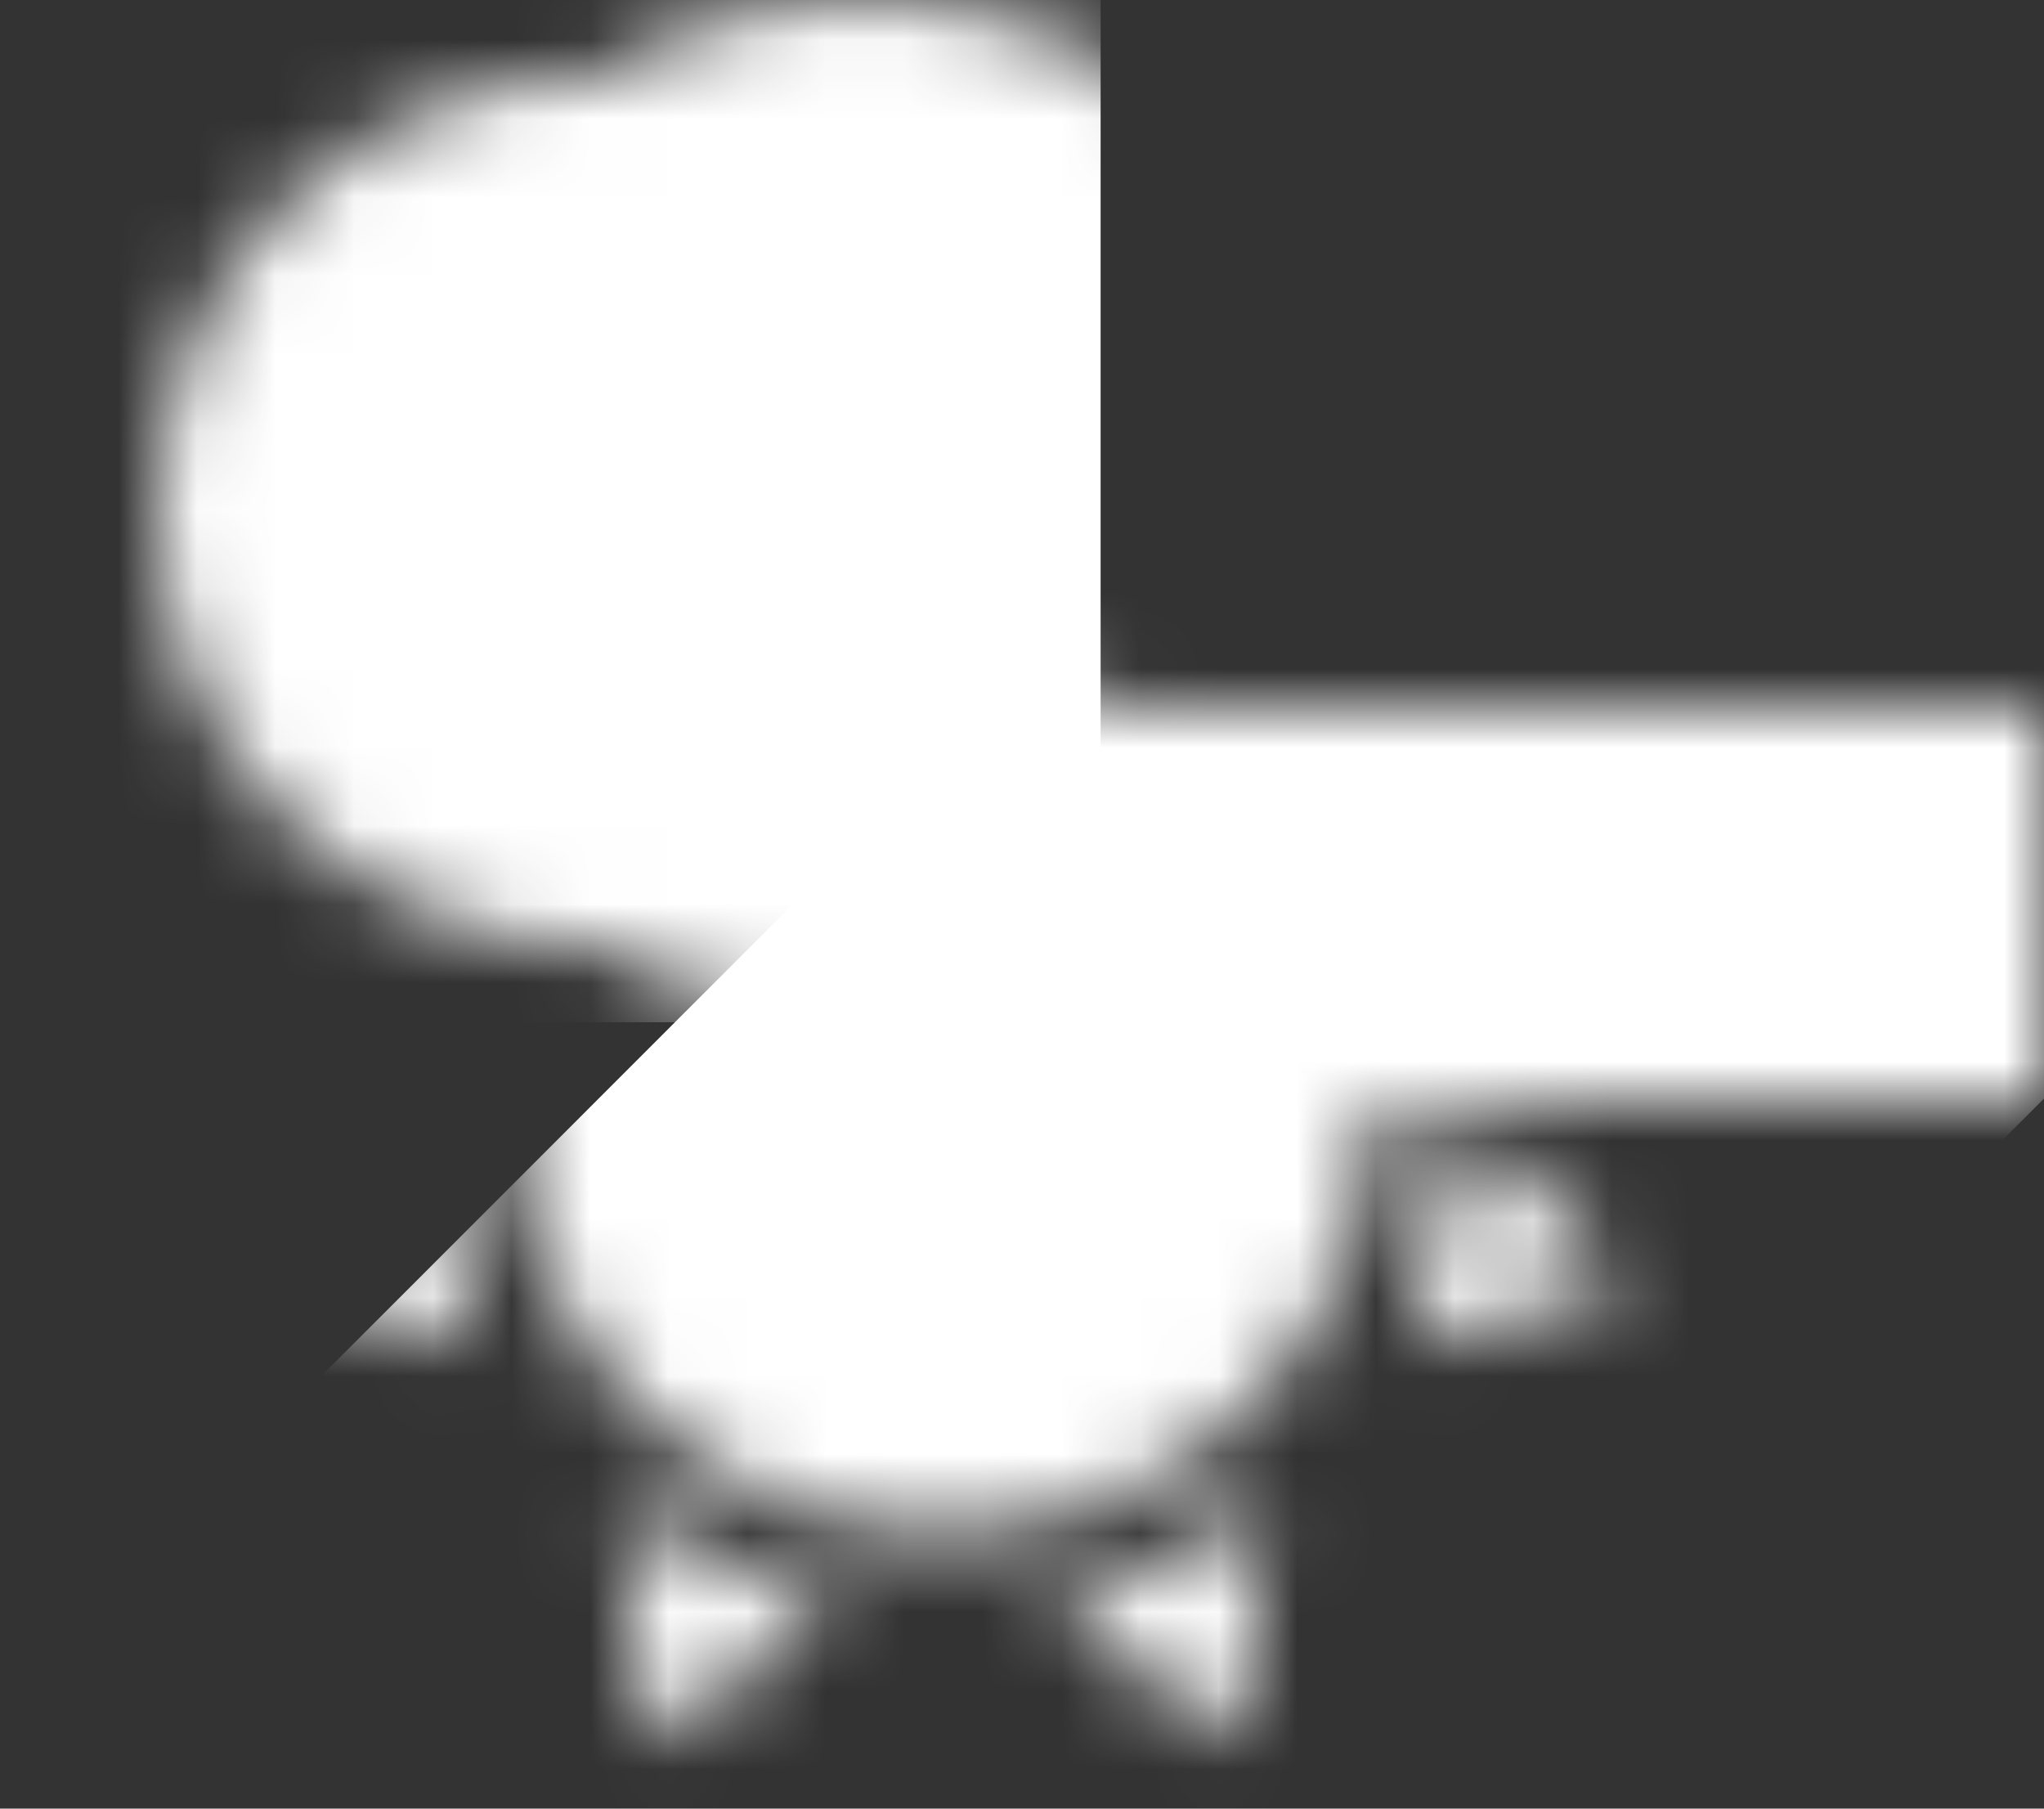 <svg xmlns="http://www.w3.org/2000/svg" width="26" height="23" viewBox="0 0 26 23" fill="none">
  <rect x="0" y="0" width="26" height="23" fill="#333333" stroke="none"/>
  <mask id="mask0_2313_8003" style="mask-type:luminance" maskUnits="userSpaceOnUse" x="2" y="0" width="16" height="13">
    <path d="M7.5 12C10.538 12 13 9.538 13 6.5C13 3.462 10.538 1 7.5 1C4.462 1 2 3.462 2 6.5C2 9.538 4.462 12 7.5 12Z" fill="white"/>
    <path d="M11 13C14.59 13 17.5 10.09 17.5 6.5C17.5 2.91 14.59 0 11 0C7.41 0 4.5 2.91 4.5 6.5C4.5 10.09 7.41 13 11 13Z" fill="black"/>
  </mask>
  <g mask="url(#mask0_2313_8003)">
    <path d="M14 0H1V13H14V0Z" fill="white"/>
  </g>
  <mask id="mask1_2313_8003" style="mask-type:luminance" maskUnits="userSpaceOnUse" x="0" y="8" width="26" height="15">
    <path d="M12 19.5C15.038 19.5 17.5 17.038 17.5 14C17.5 10.962 15.038 8.5 12 8.5C8.962 8.5 6.5 10.962 6.5 14C6.5 17.038 8.962 19.5 12 19.5Z" fill="white"/>
    <path d="M17.89 17.131L18.667 14.233L20.693 16.329L17.89 17.131Z" fill="white"/>
    <path d="M13.388 20.525L16.107 19.257L15.804 22.157L13.388 20.525Z" fill="white"/>
    <path d="M7.894 19.257L10.612 20.525L8.196 22.157L7.894 19.257Z" fill="white"/>
    <path d="M5.333 14.233L6.11 17.131L3.307 16.329L5.333 14.233Z" fill="white"/>
    <path d="M0 9H26V14H0V9Z" fill="black"/>
    <path d="M1 11H23" stroke="white" stroke-width="2" stroke-linecap="round"/>
  </mask>
  <g mask="url(#mask1_2313_8003)">
    <path d="M1.393 20.192L21.192 0.393L30.385 9.586L10.586 29.385L1.393 20.192Z" fill="white"/>
  </g>
</svg>